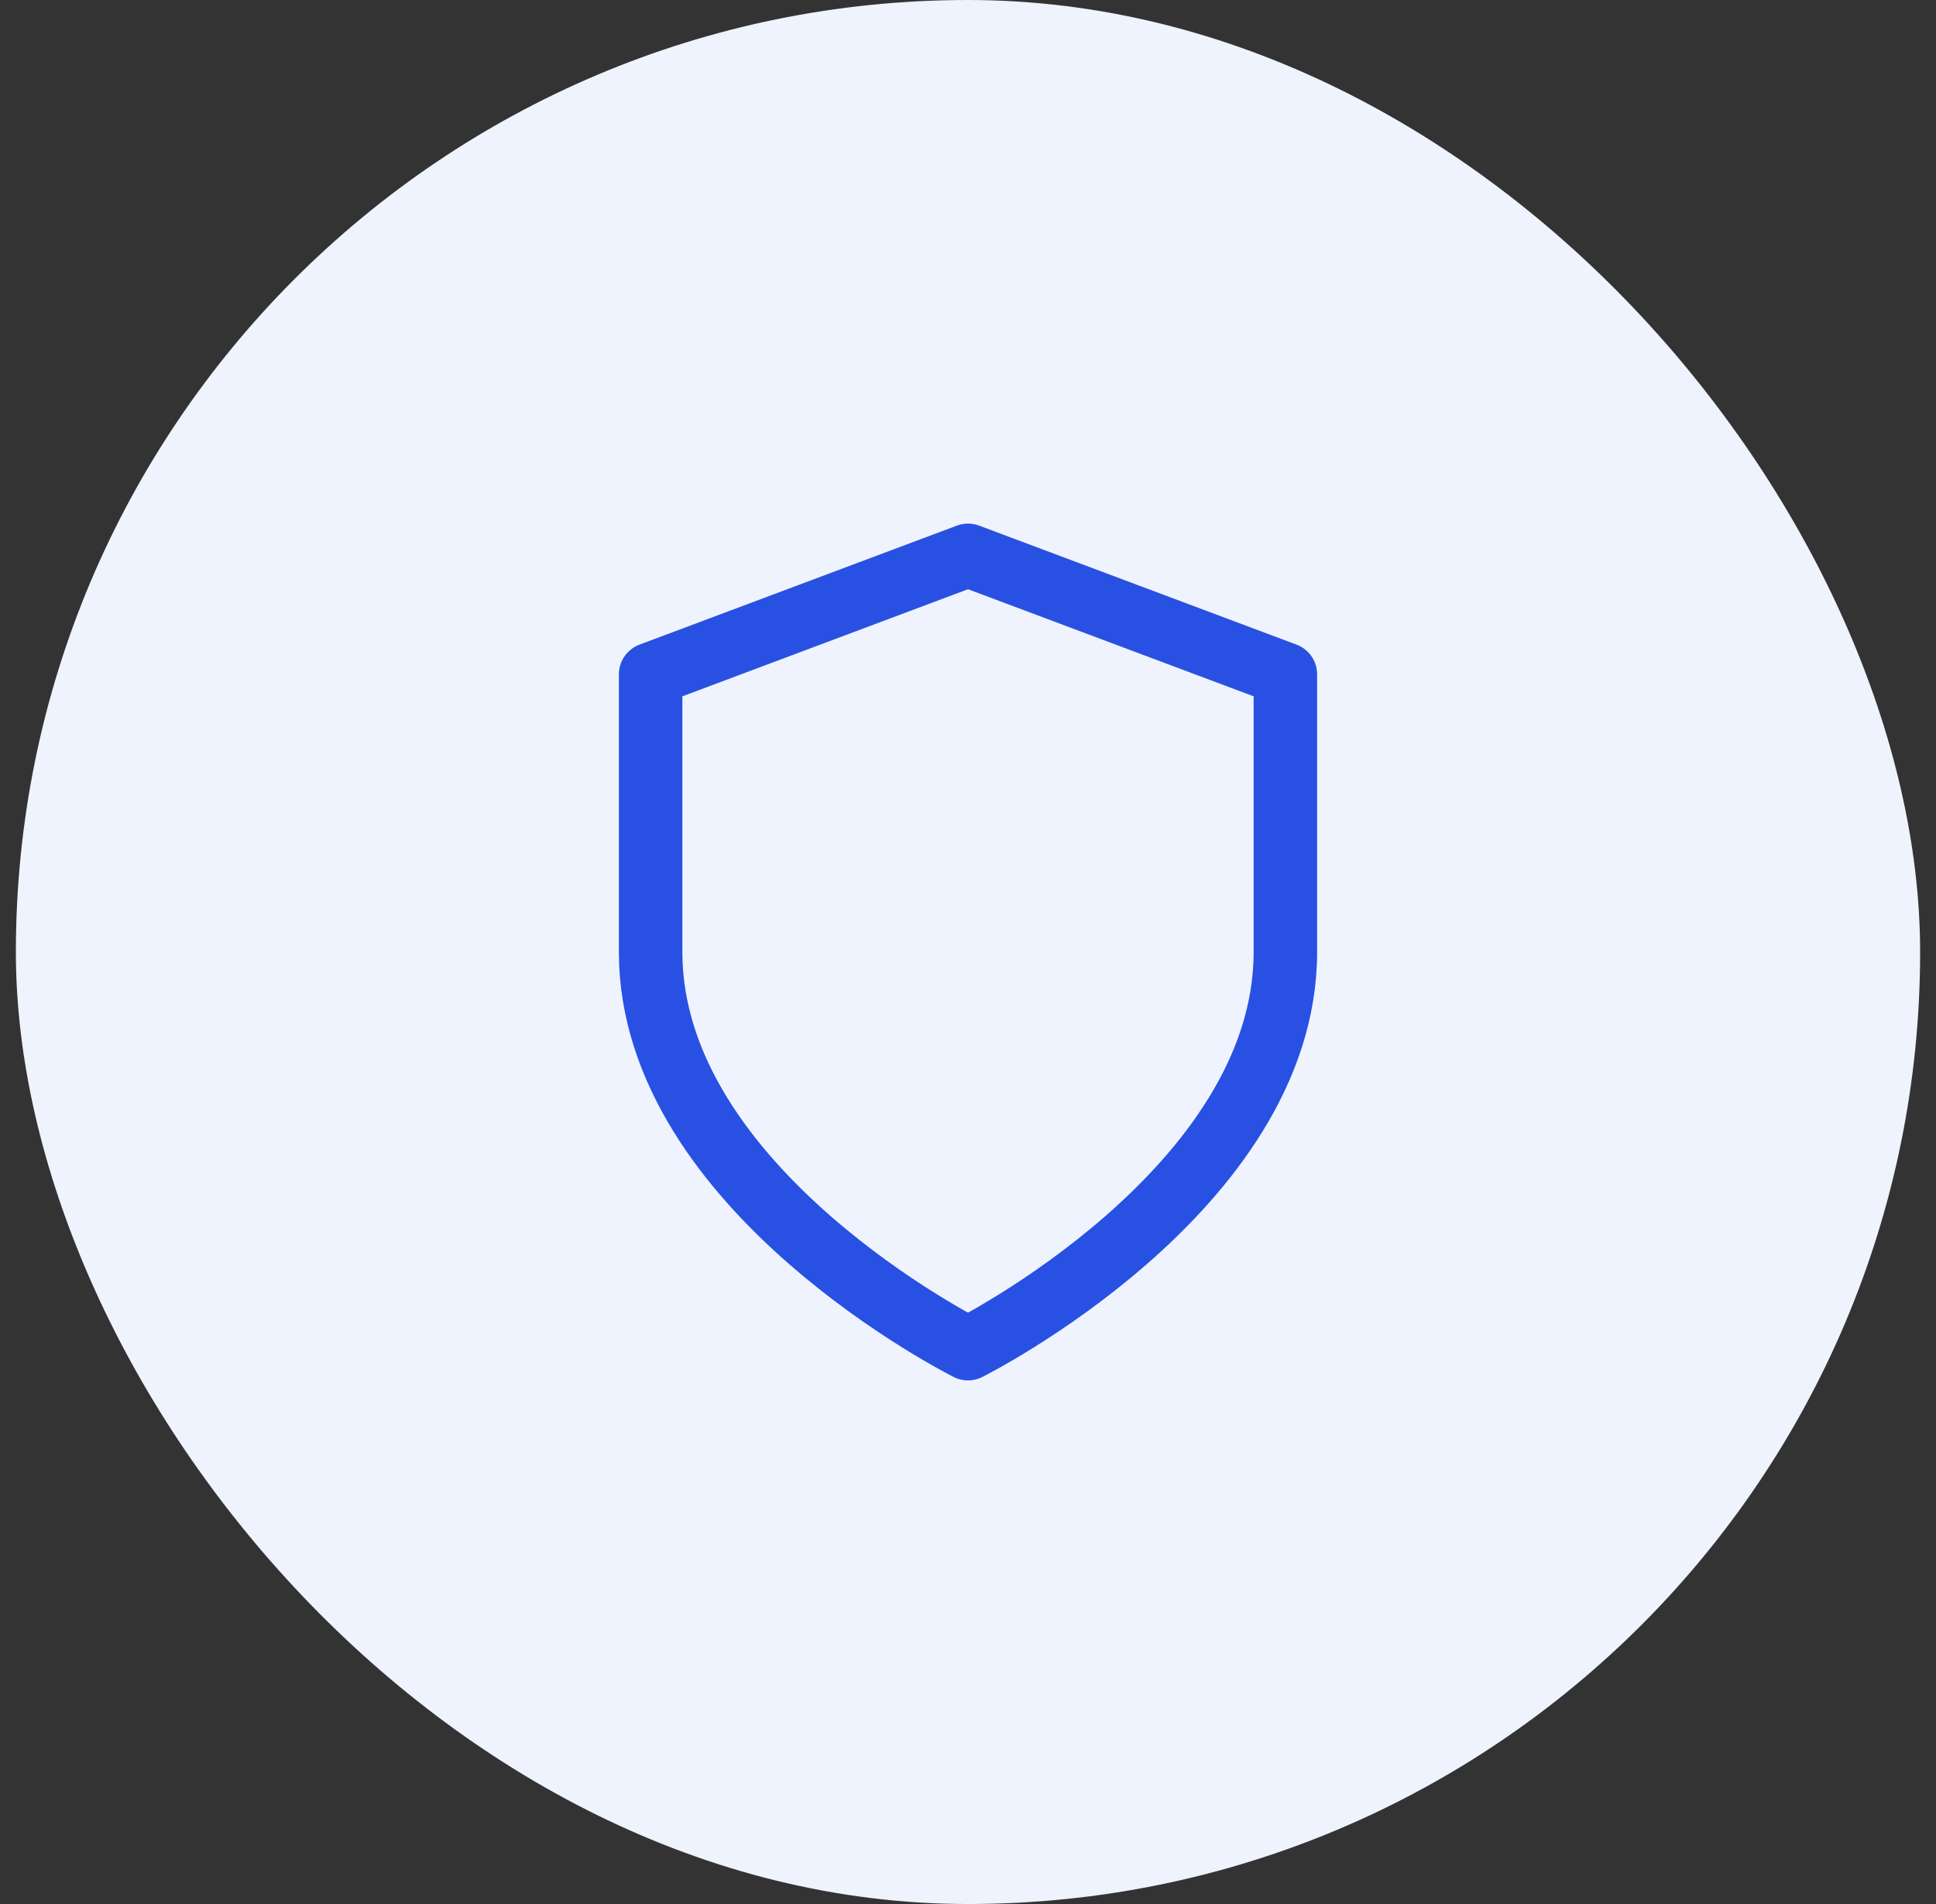 <svg xmlns="http://www.w3.org/2000/svg" width="61" height="60" viewBox="0 0 61 60" fill="none"><rect x="0" y="0" width="61" height="60" fill="#333333" stroke="none"/><rect x="0.5" width="60" height="60" rx="30" fill="#EFF3FD"></rect><path d="M30.5 42.5C30.5 42.5 40.5 37.5 40.5 30V21.25L30.5 17.5L20.5 21.25V30C20.5 37.5 30.5 42.5 30.5 42.5Z" stroke="#2851E3" stroke-width="2" stroke-linecap="round" stroke-linejoin="round"></path></svg>